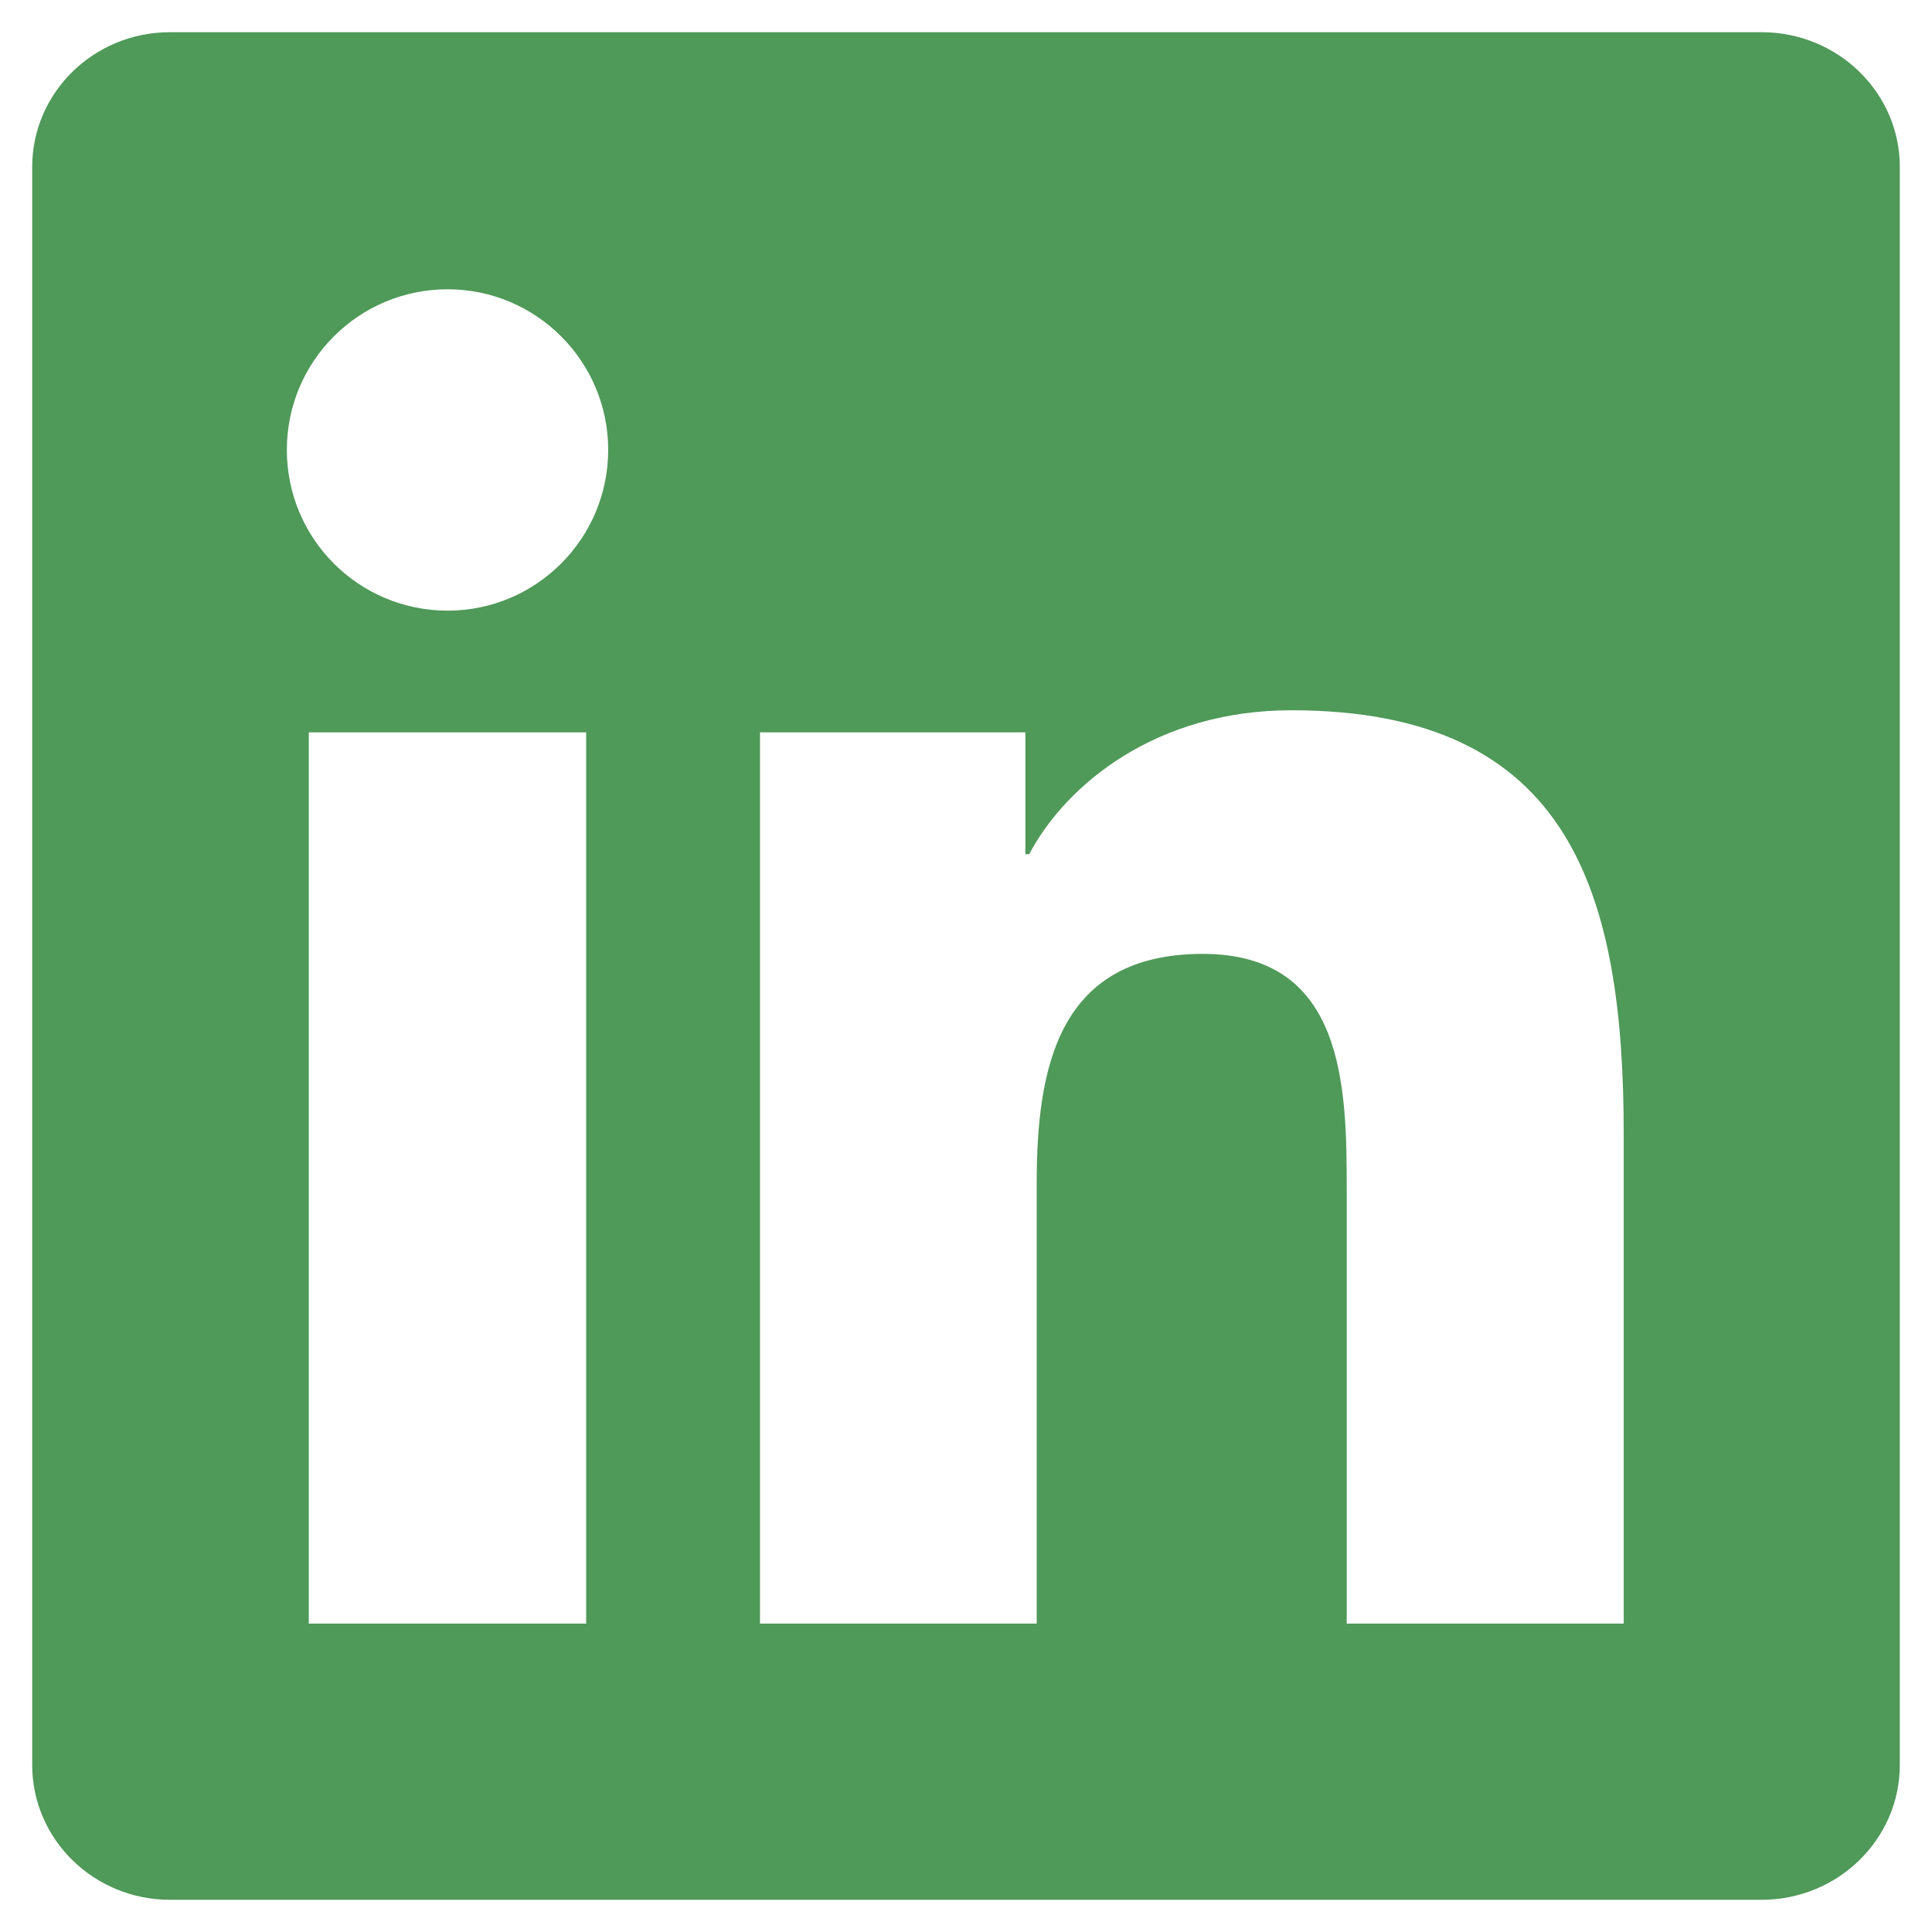 <?xml version="1.0" encoding="UTF-8"?> <svg xmlns="http://www.w3.org/2000/svg" xmlns:xlink="http://www.w3.org/1999/xlink" width="30px" height="30px" viewBox="0 0 30 30" version="1.1"><title>Icon</title><g id="Page-1" stroke="none" stroke-width="1" fill="none" fill-rule="evenodd"><g id="1920-desktop-freshly-(without-logos)" transform="translate(-1009, -4657)" fill="#4F9959"><g id="Footer-5" transform="translate(0, 4600)"><g id="Social" transform="translate(881, 56)"><g id="_Icons-/-32-px-Social-/-Linkedin" transform="translate(128, 1)"><path d="M25.213,25.211 L20.912,25.211 L20.912,18.48 C20.912,16.875 20.883,14.812 18.676,14.812 C16.44,14.812 16.098,16.561 16.098,18.366 L16.098,25.211 L11.801,25.211 L11.801,11.372 L15.922,11.372 L15.922,13.263 L15.982,13.263 C16.557,12.176 17.959,11.029 20.052,11.029 C24.409,11.029 25.213,13.893 25.213,17.621 L25.213,25.211 Z M6.951,9.482 C5.569,9.482 4.454,8.364 4.454,6.986 C4.454,5.61 5.569,4.492 6.951,4.492 C8.326,4.492 9.444,5.61 9.444,6.986 C9.444,8.364 8.326,9.482 6.951,9.482 Z M4.795,25.211 L9.102,25.211 L9.102,11.372 L4.795,11.372 L4.795,25.211 Z M27.354,0.5 L2.638,0.5 C1.459,0.5 0.5,1.436 0.5,2.591 L0.5,27.407 C0.5,28.562 1.459,29.5 2.638,29.5 L27.354,29.5 C28.537,29.5 29.5,28.562 29.5,27.407 L29.5,2.591 C29.5,1.436 28.537,0.5 27.354,0.5 L27.354,0.5 Z" id="Icon"></path></g></g></g></g></g></svg> 